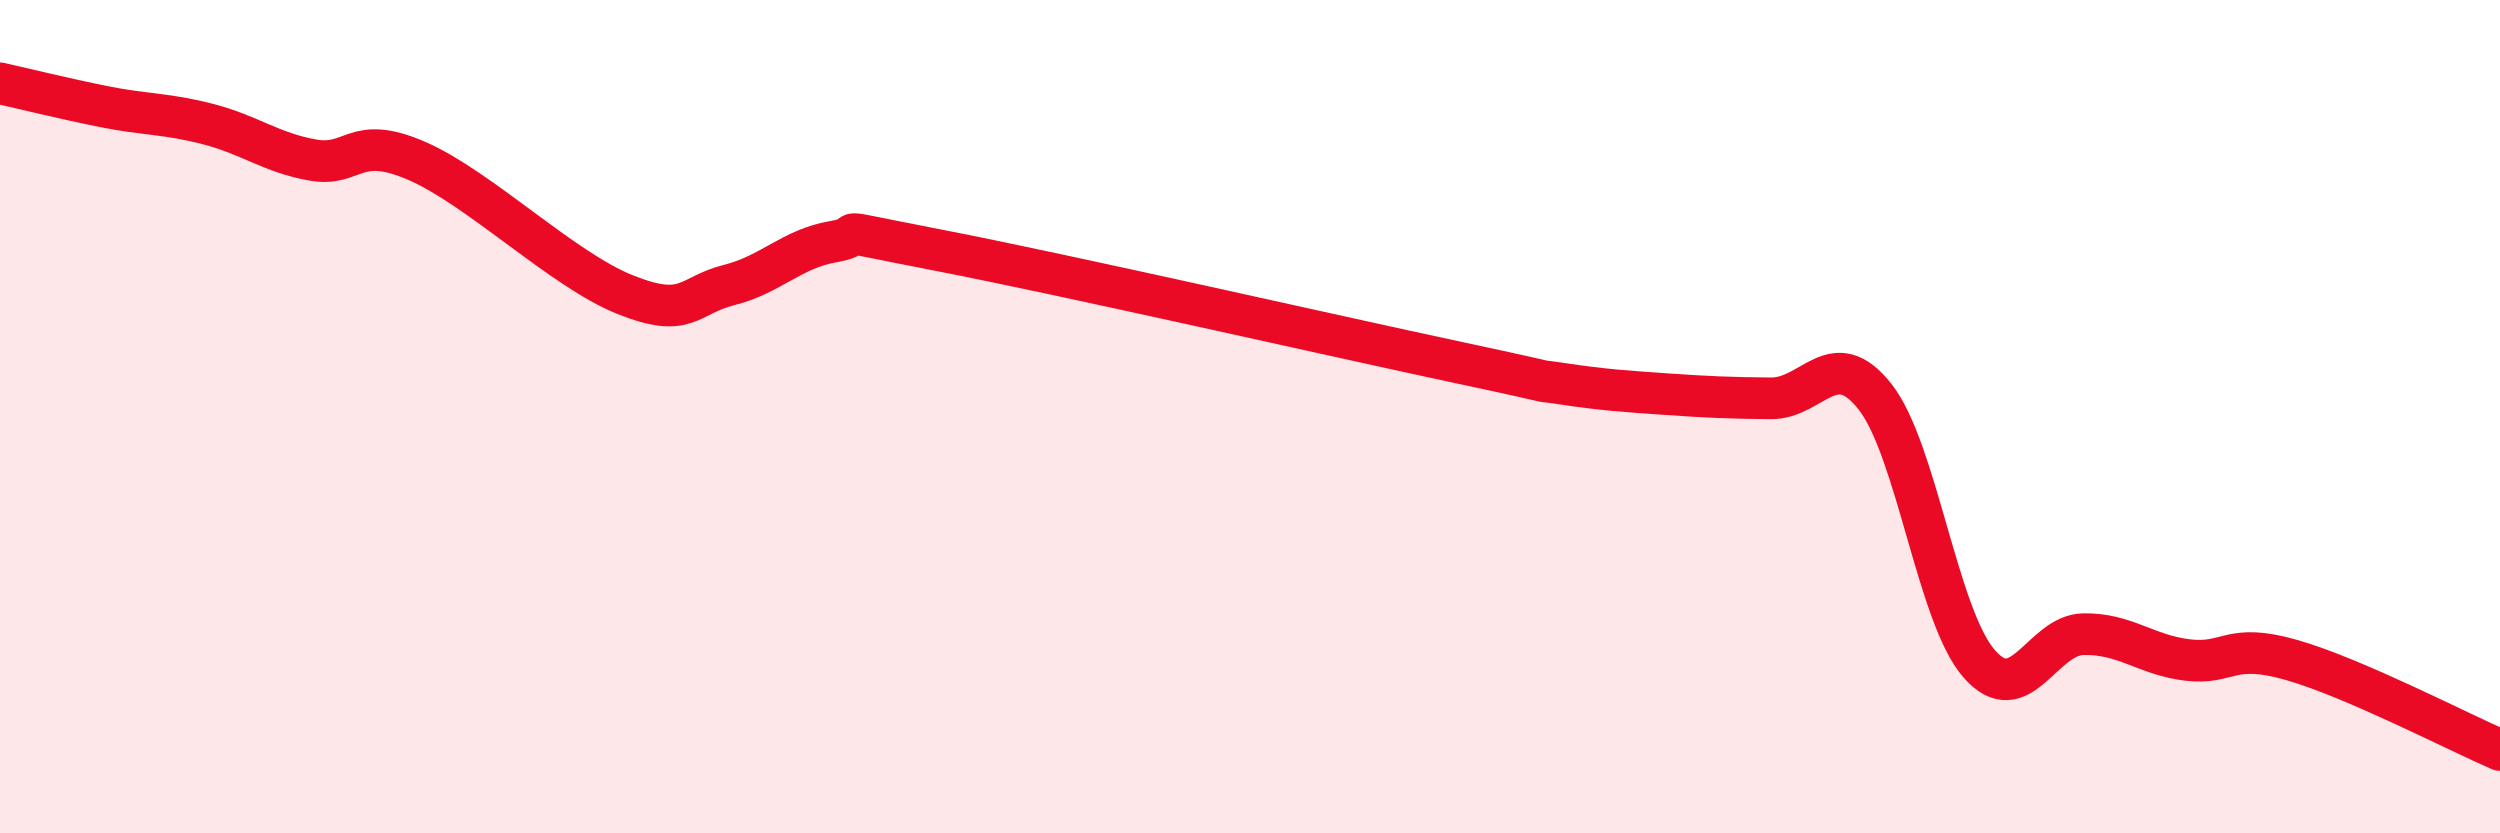 
    <svg width="60" height="20" viewBox="0 0 60 20" xmlns="http://www.w3.org/2000/svg">
      <path
        d="M 0,2 C 0.5,2.11 1.5,2.36 2.5,2.56 C 3.5,2.76 4,2.72 5,2.98 C 6,3.24 6.5,3.66 7.5,3.84 C 8.5,4.02 8.5,3.21 10,3.86 C 11.5,4.51 13.5,6.47 15,7.07 C 16.5,7.67 16.5,7.09 17.5,6.84 C 18.5,6.59 19,5.97 20,5.8 C 21,5.63 19.5,5.42 22.5,6 C 25.5,6.58 32,8.06 35,8.7 C 38,9.34 36.5,9.06 37.5,9.21 C 38.5,9.36 39,9.39 40,9.46 C 41,9.53 41.5,9.55 42.5,9.56 C 43.5,9.57 44,8.25 45,9.52 C 46,10.79 46.5,14.79 47.5,15.93 C 48.5,17.07 49,15.24 50,15.22 C 51,15.2 51.5,15.72 52.5,15.84 C 53.5,15.96 53.5,15.41 55,15.84 C 56.5,16.27 59,17.57 60,18L60 20L0 20Z"
        fill="#EB0A25"
        opacity="0.1"
        stroke-linecap="round"
        stroke-linejoin="round"
      />
      <path
        d="M 0,2 C 0.5,2.11 1.5,2.36 2.5,2.56 C 3.5,2.76 4,2.72 5,2.98 C 6,3.24 6.5,3.66 7.5,3.84 C 8.5,4.02 8.5,3.21 10,3.86 C 11.5,4.51 13.5,6.47 15,7.07 C 16.5,7.67 16.5,7.09 17.5,6.84 C 18.5,6.59 19,5.97 20,5.8 C 21,5.63 19.5,5.42 22.5,6 C 25.5,6.58 32,8.06 35,8.7 C 38,9.34 36.5,9.06 37.5,9.21 C 38.5,9.36 39,9.39 40,9.46 C 41,9.53 41.5,9.55 42.5,9.56 C 43.5,9.57 44,8.25 45,9.52 C 46,10.79 46.5,14.79 47.5,15.93 C 48.5,17.07 49,15.24 50,15.22 C 51,15.2 51.5,15.72 52.5,15.84 C 53.5,15.96 53.5,15.41 55,15.84 C 56.5,16.27 59,17.57 60,18"
        stroke="#EB0A25"
        stroke-width="1"
        fill="none"
        stroke-linecap="round"
        stroke-linejoin="round"
      />
    </svg>
  